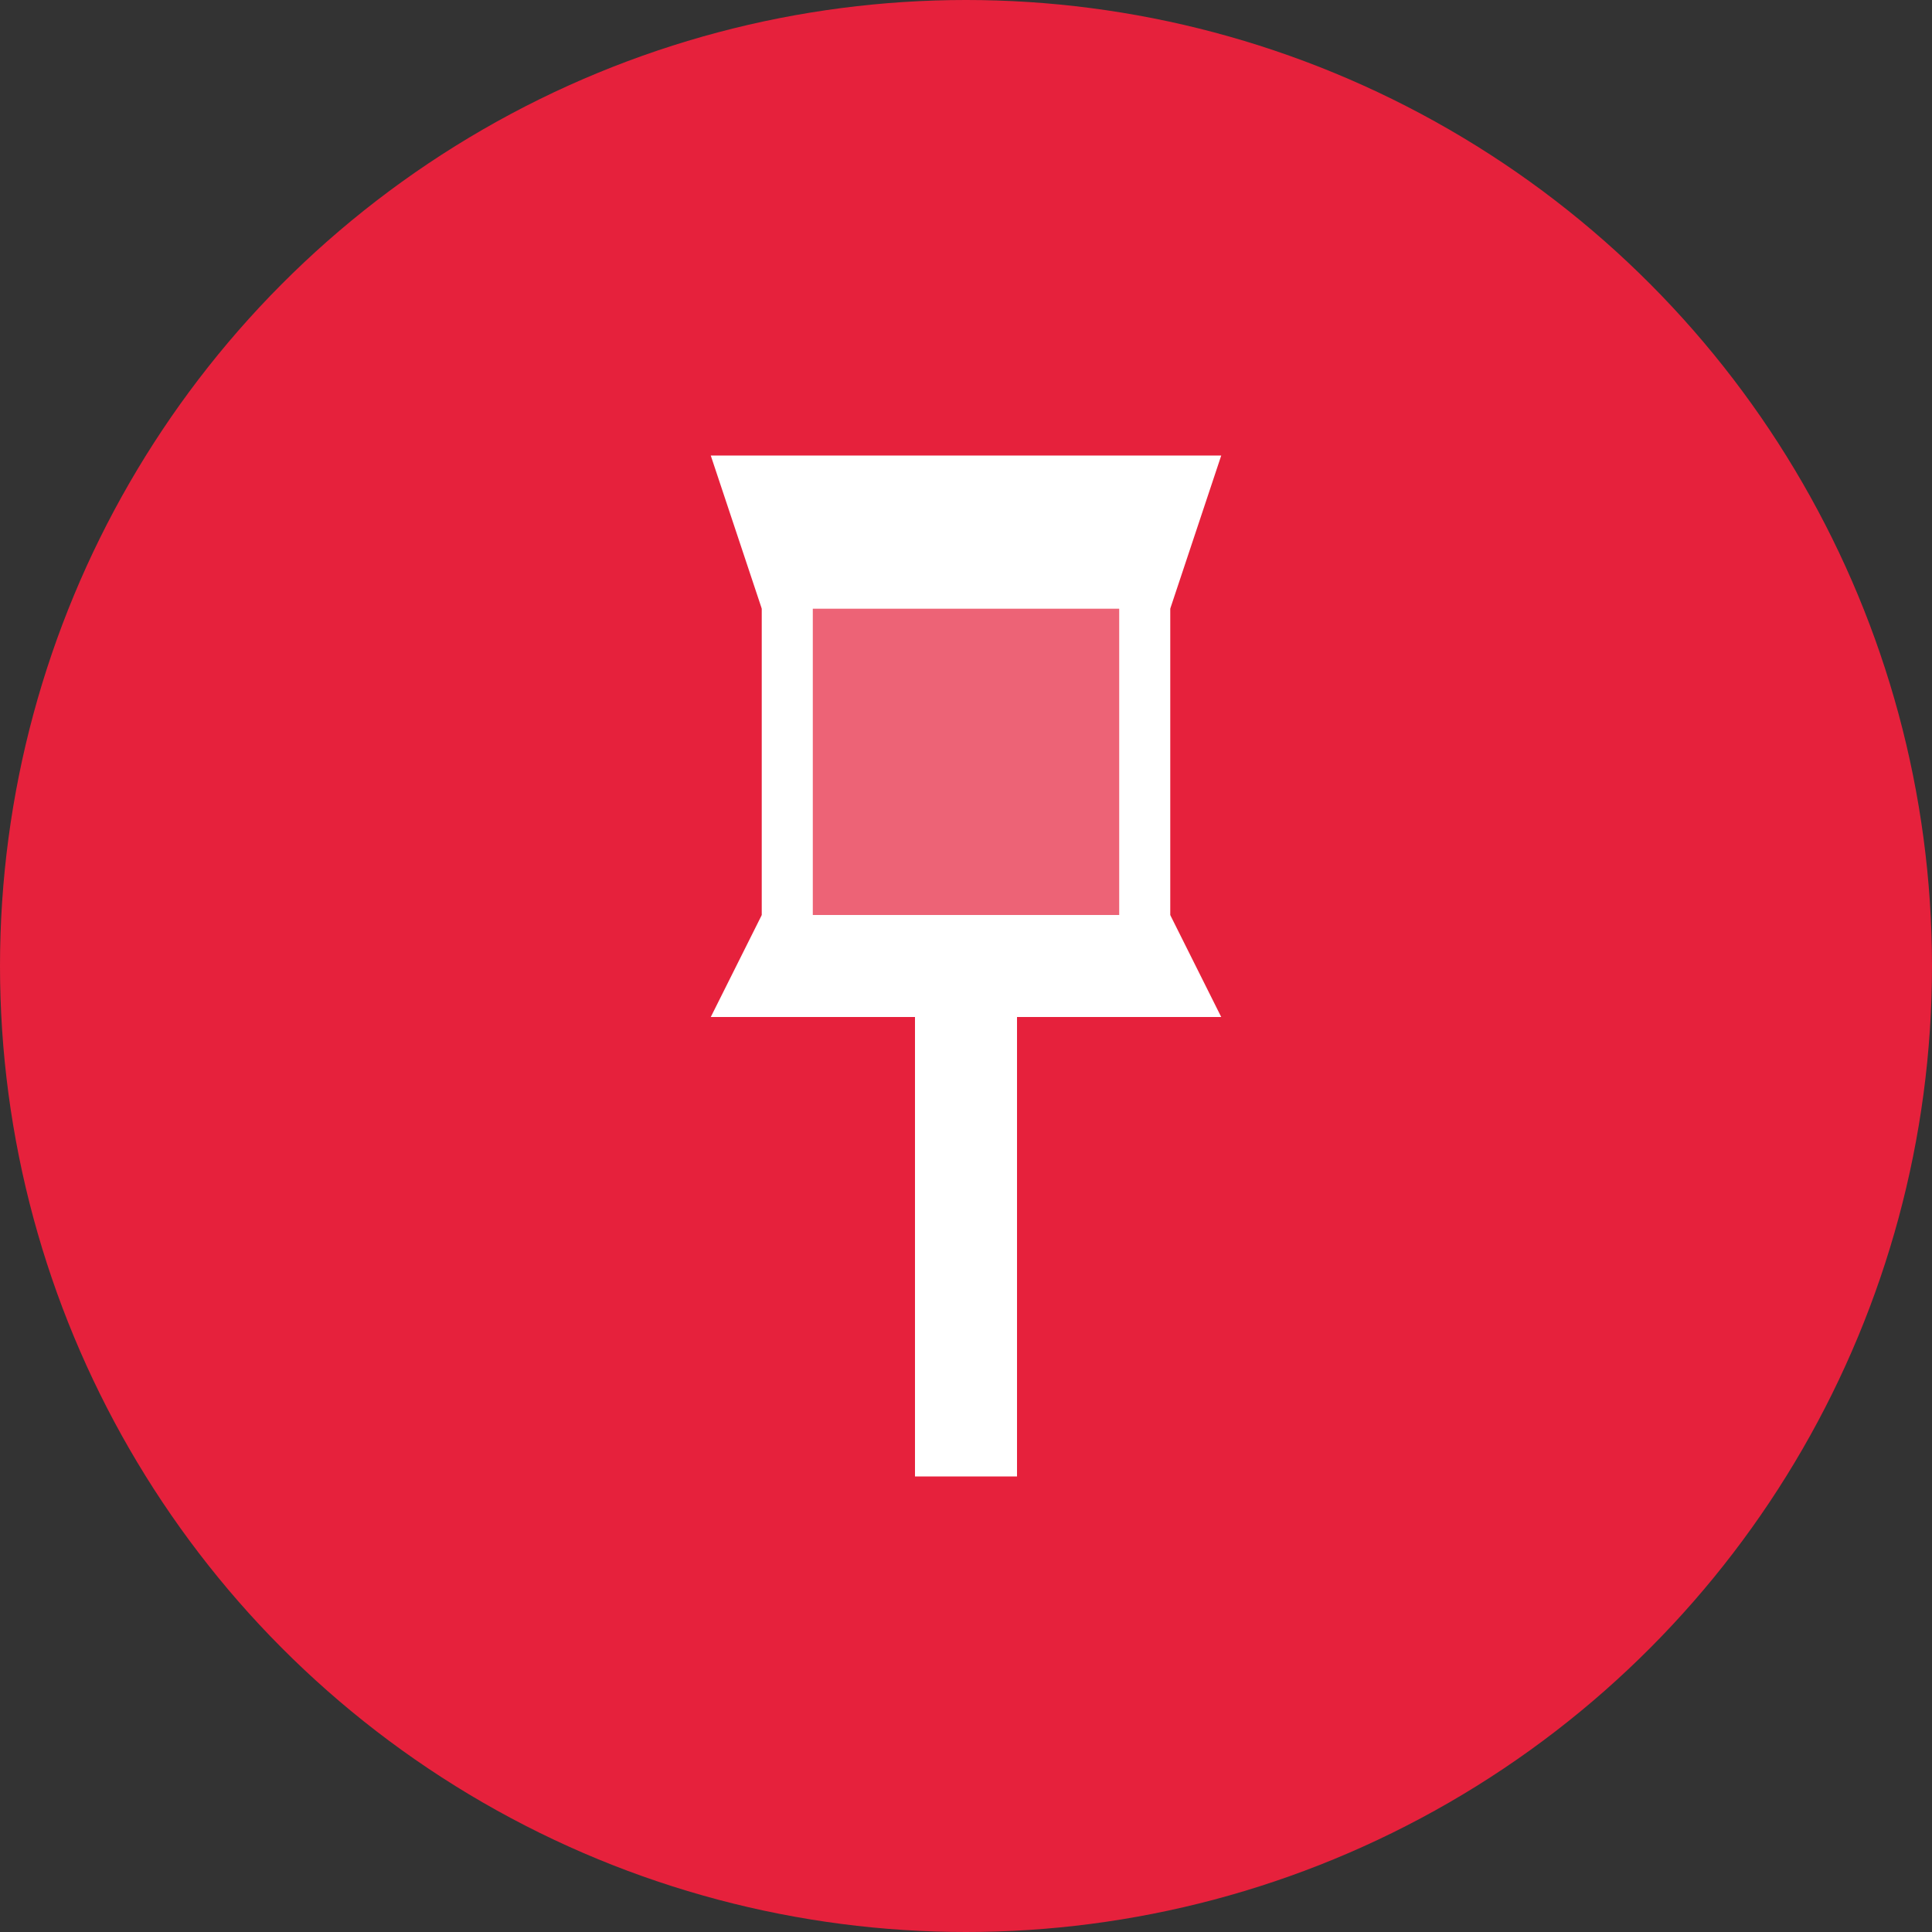 <svg id="WIP" xmlns="http://www.w3.org/2000/svg" viewBox="0 0 128 128"><rect x="0" y="0" width="128" height="128" fill="#333333" stroke="none"/><defs><style>.cls-1{fill:#e6213c;}.cls-2,.cls-3{fill:#fff;}.cls-3{fill-opacity:0.3;}</style></defs><g id="Layer_1" data-name="Layer 1"><circle class="cls-1" cx="64" cy="64" r="64"/></g><polygon class="cls-2" points="62.31 96.13 62.31 65.69 49.8 65.69 52.16 60.96 52.16 39.99 49.46 31.87 78.54 31.87 75.84 39.99 75.84 38.64 52.16 38.64 52.16 62.31 75.84 62.31 75.84 60.96 78.2 65.69 65.69 65.69 65.69 96.13 62.31 96.13"/><path class="cls-2" d="M76.17,33.56l-1,3.39H52.84l-1-3.39ZM75.5,64H64v0H75.5Zm5.41-33.82H47.09l3.38,10.15V60.62l-3.38,6.76H60.62V97.82h6.76V67.38H80.91l-3.38-6.76V40.33l3.38-10.15ZM53.85,60.62V40.33h20.3V60.62Z"/><path class="cls-3" d="M77.53,64H50.47V37H77.53Z"/></svg>